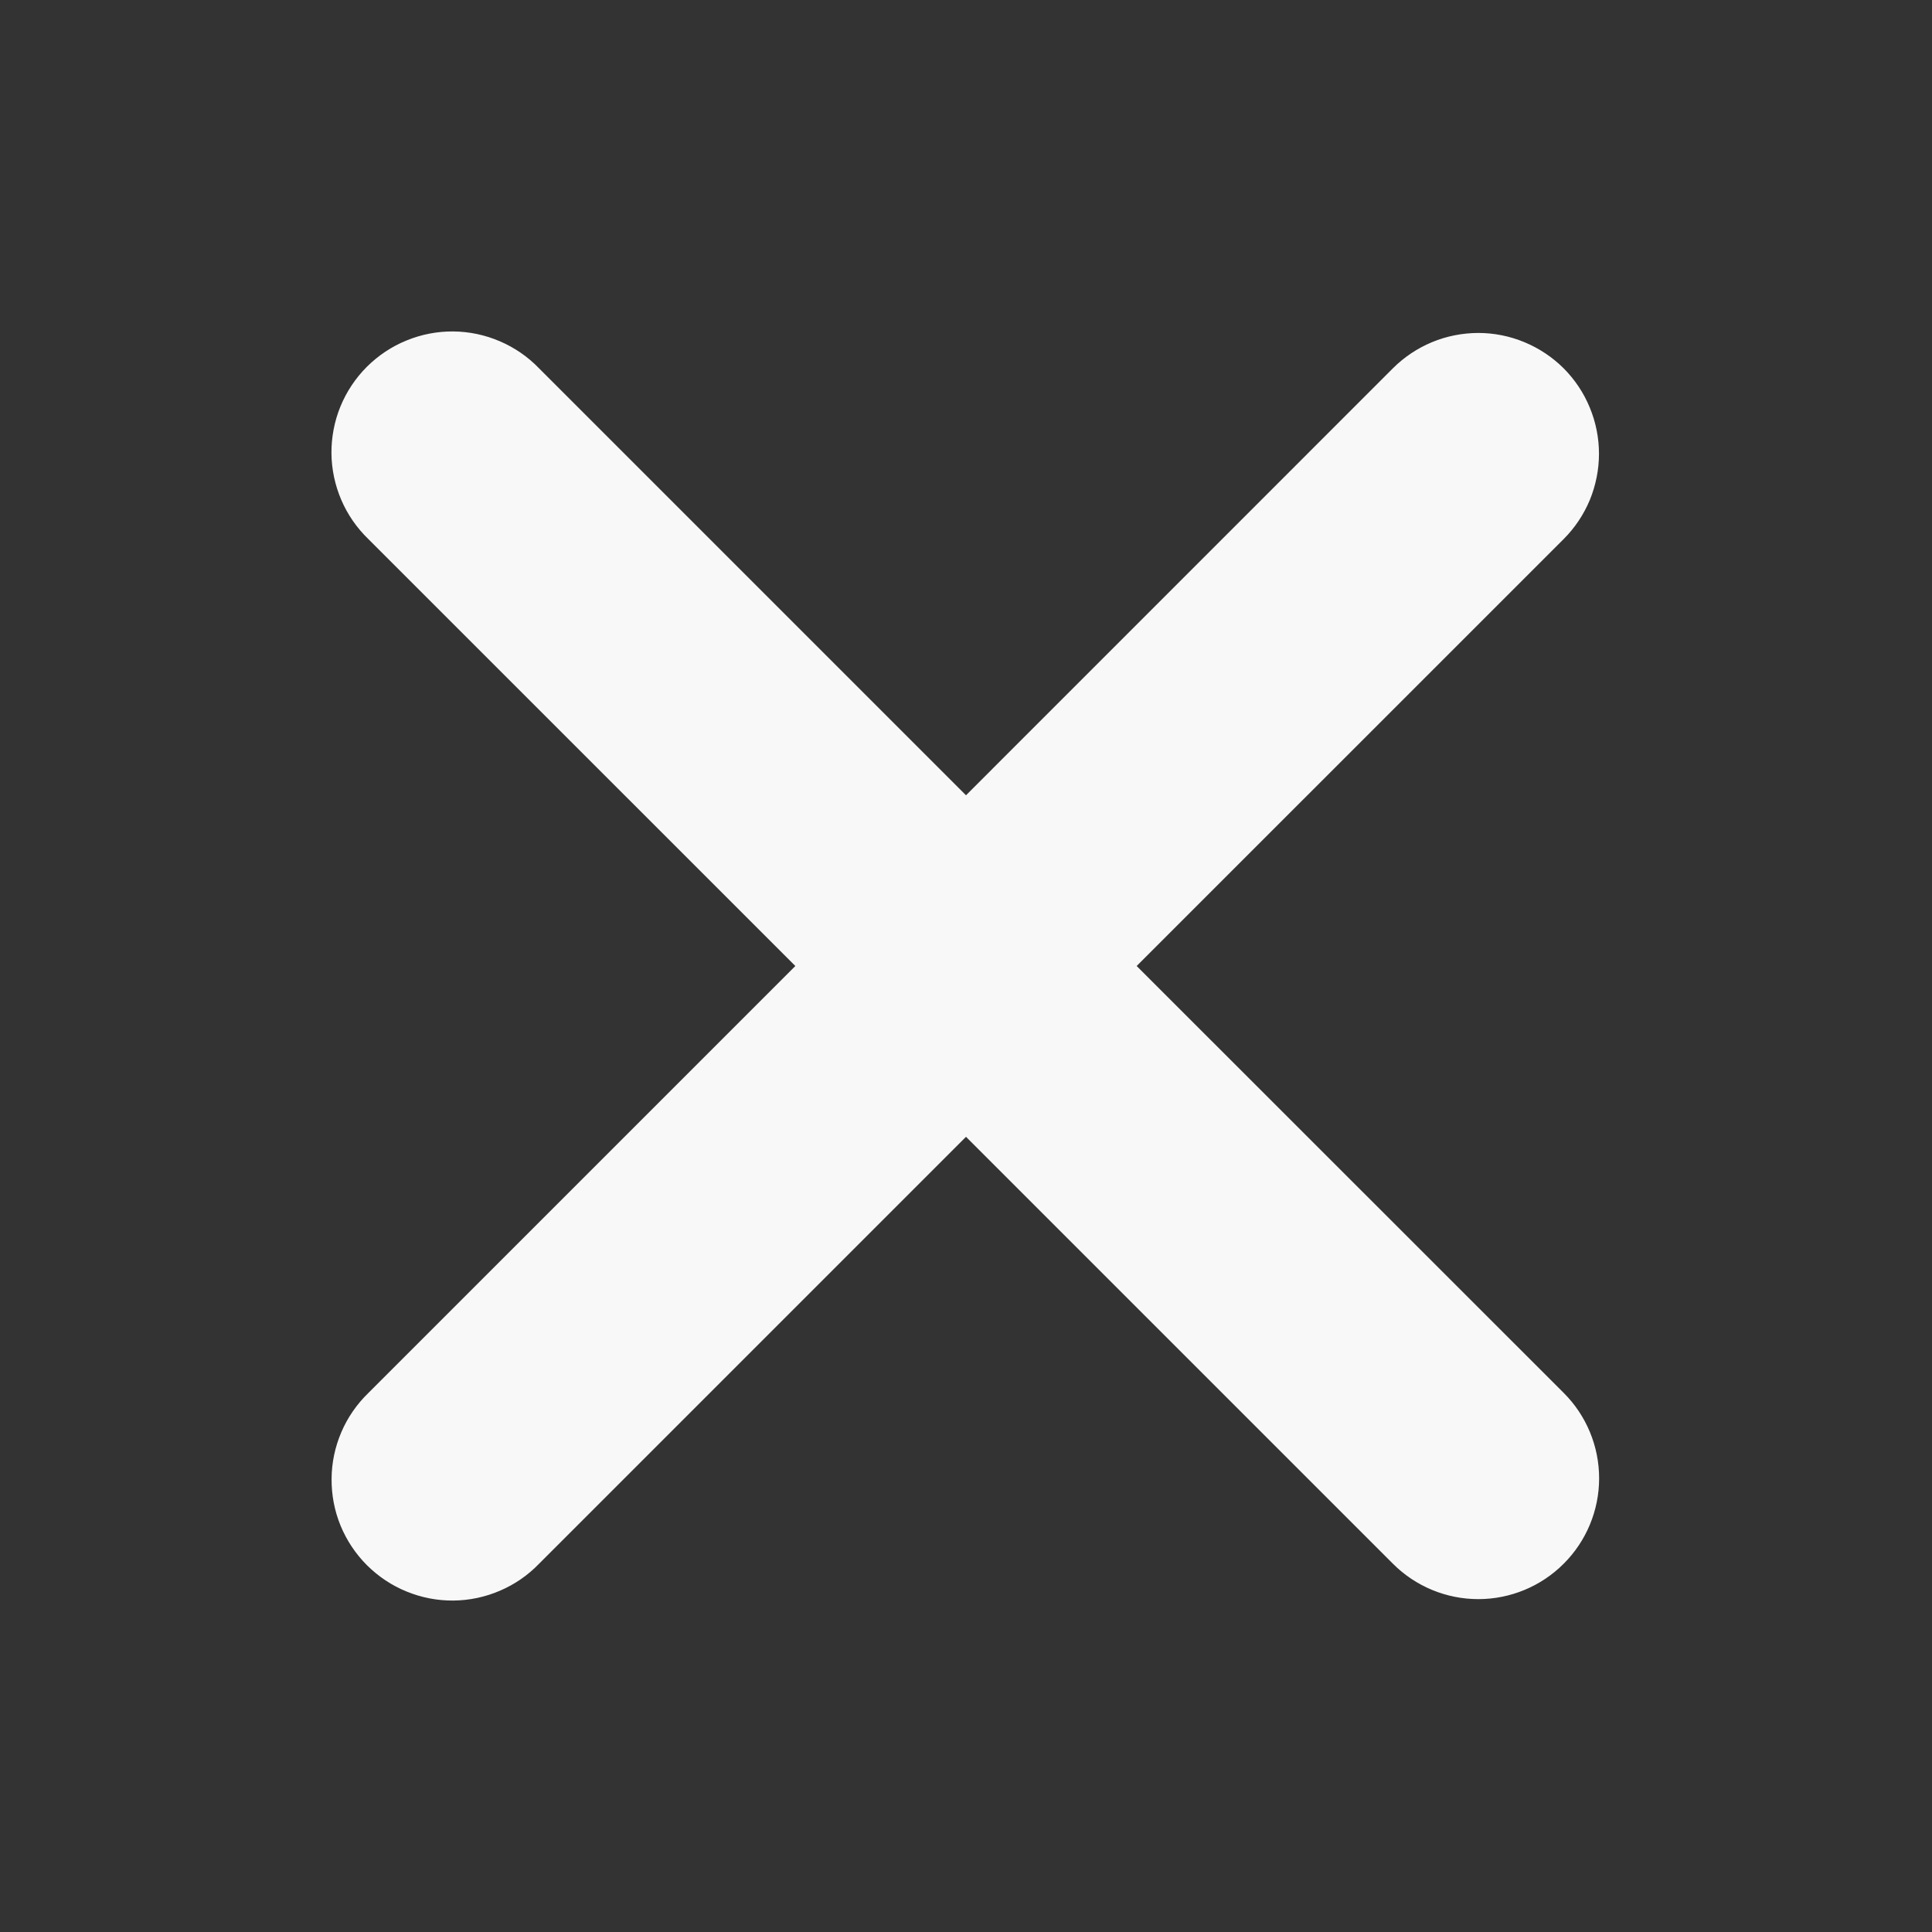 <?xml version="1.0" encoding="UTF-8"?> <svg xmlns="http://www.w3.org/2000/svg" width="27" height="27" viewBox="0 0 27 27" fill="none"><rect x="0" y="0" width="27" height="27" fill="#333333" stroke="none"/><path fill-rule="evenodd" clip-rule="evenodd" d="M13.5 15.887L19.466 21.853C19.782 22.17 20.212 22.348 20.66 22.348C21.107 22.348 21.537 22.17 21.853 21.853C22.17 21.537 22.348 21.107 22.348 20.66C22.348 20.212 22.17 19.782 21.853 19.466L15.885 13.5L21.852 7.534C22.009 7.377 22.133 7.191 22.218 6.987C22.302 6.782 22.346 6.562 22.346 6.341C22.346 6.119 22.302 5.9 22.217 5.695C22.133 5.49 22.008 5.304 21.852 5.147C21.695 4.991 21.509 4.867 21.304 4.782C21.099 4.697 20.88 4.653 20.658 4.653C20.436 4.654 20.217 4.697 20.012 4.782C19.808 4.867 19.622 4.991 19.465 5.148L13.5 11.114L7.534 5.148C7.379 4.987 7.192 4.858 6.987 4.77C6.781 4.681 6.559 4.634 6.335 4.632C6.111 4.63 5.889 4.673 5.682 4.758C5.474 4.842 5.286 4.968 5.127 5.126C4.969 5.284 4.843 5.473 4.758 5.68C4.673 5.887 4.631 6.11 4.632 6.334C4.634 6.558 4.681 6.779 4.769 6.985C4.857 7.191 4.986 7.377 5.147 7.533L11.115 13.5L5.148 19.467C4.987 19.623 4.858 19.809 4.77 20.015C4.682 20.221 4.635 20.442 4.634 20.666C4.632 20.89 4.674 21.113 4.759 21.32C4.844 21.527 4.97 21.716 5.128 21.874C5.287 22.032 5.475 22.158 5.683 22.242C5.89 22.327 6.112 22.37 6.336 22.368C6.56 22.366 6.782 22.319 6.988 22.23C7.194 22.142 7.38 22.013 7.535 21.852L13.5 15.887Z" fill="#F8F8F8"></path></svg> 